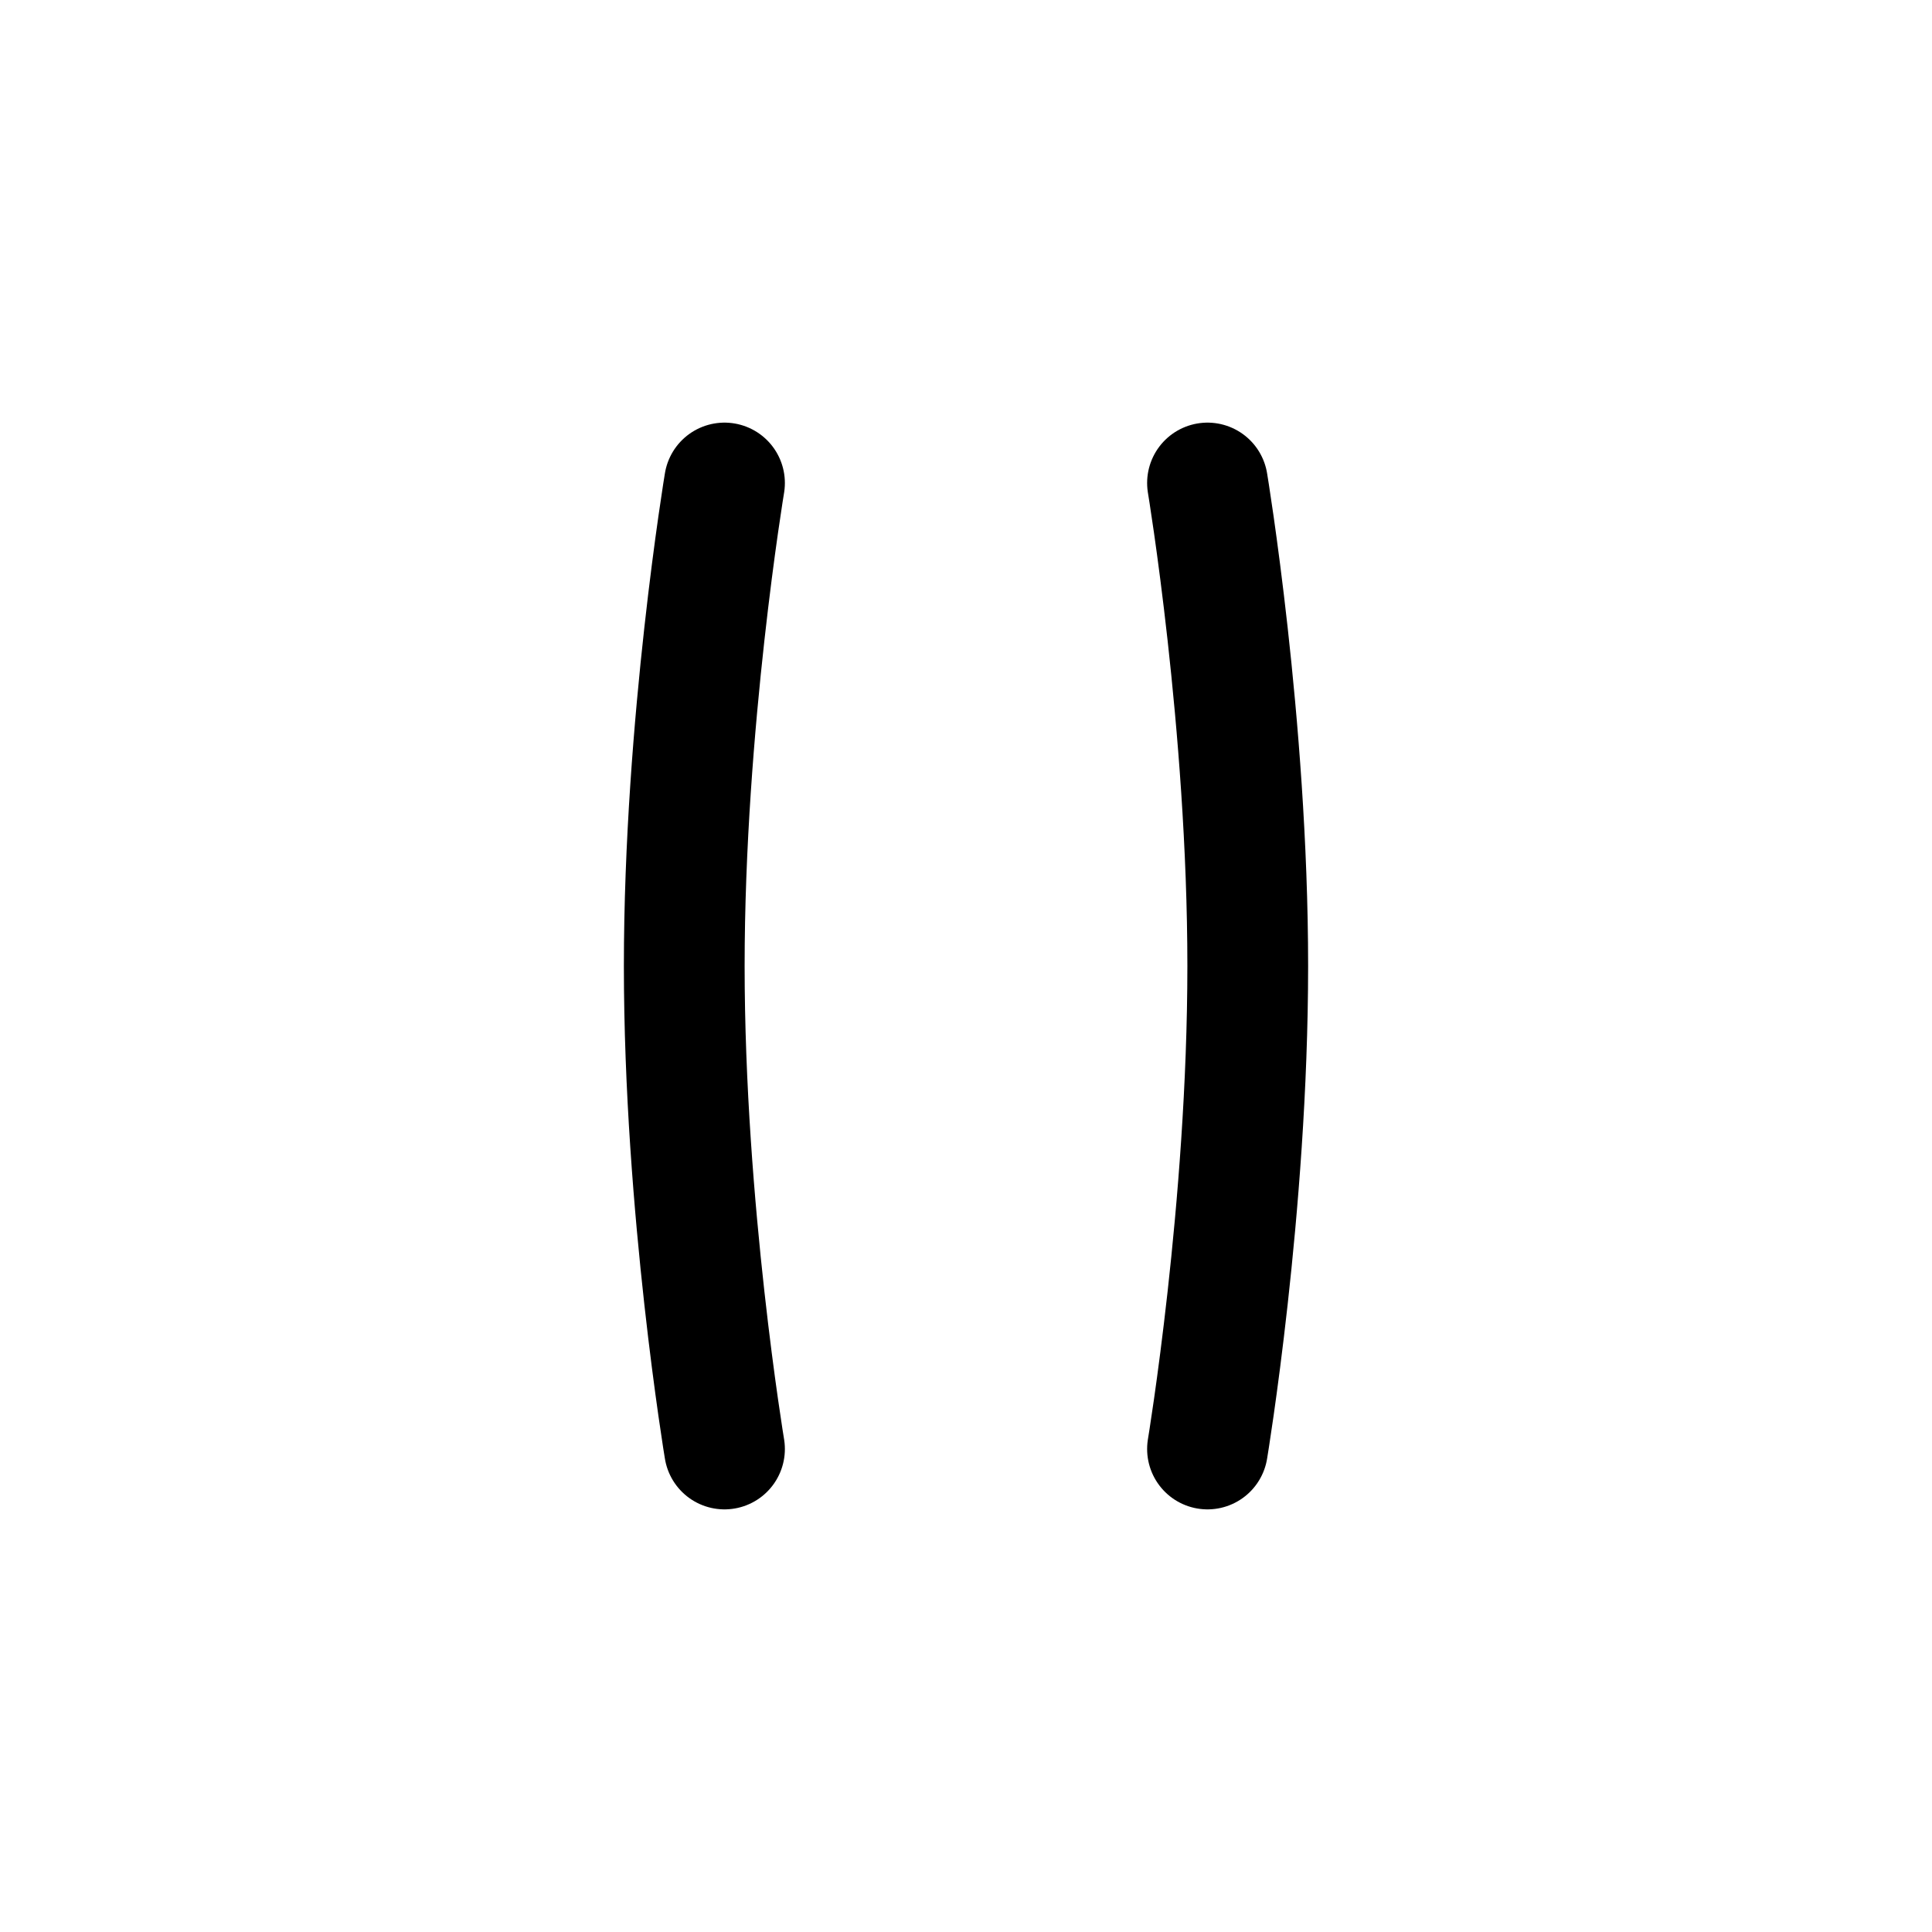 <?xml version="1.0" encoding="utf-8"?>
<svg width="800px" height="800px" viewBox="0 0 24 24" fill="none" xmlns="http://www.w3.org/2000/svg">
<path d="M15 6C15 6 15.5 9 15.5 12C15.5 15 15 18 15 18M9 6C9 6 8.5 9 8.5 12C8.5 15 9 18 9 18" stroke="#000000" stroke-width="1.5" stroke-linecap="round" stroke-linejoin="round"/>
</svg>